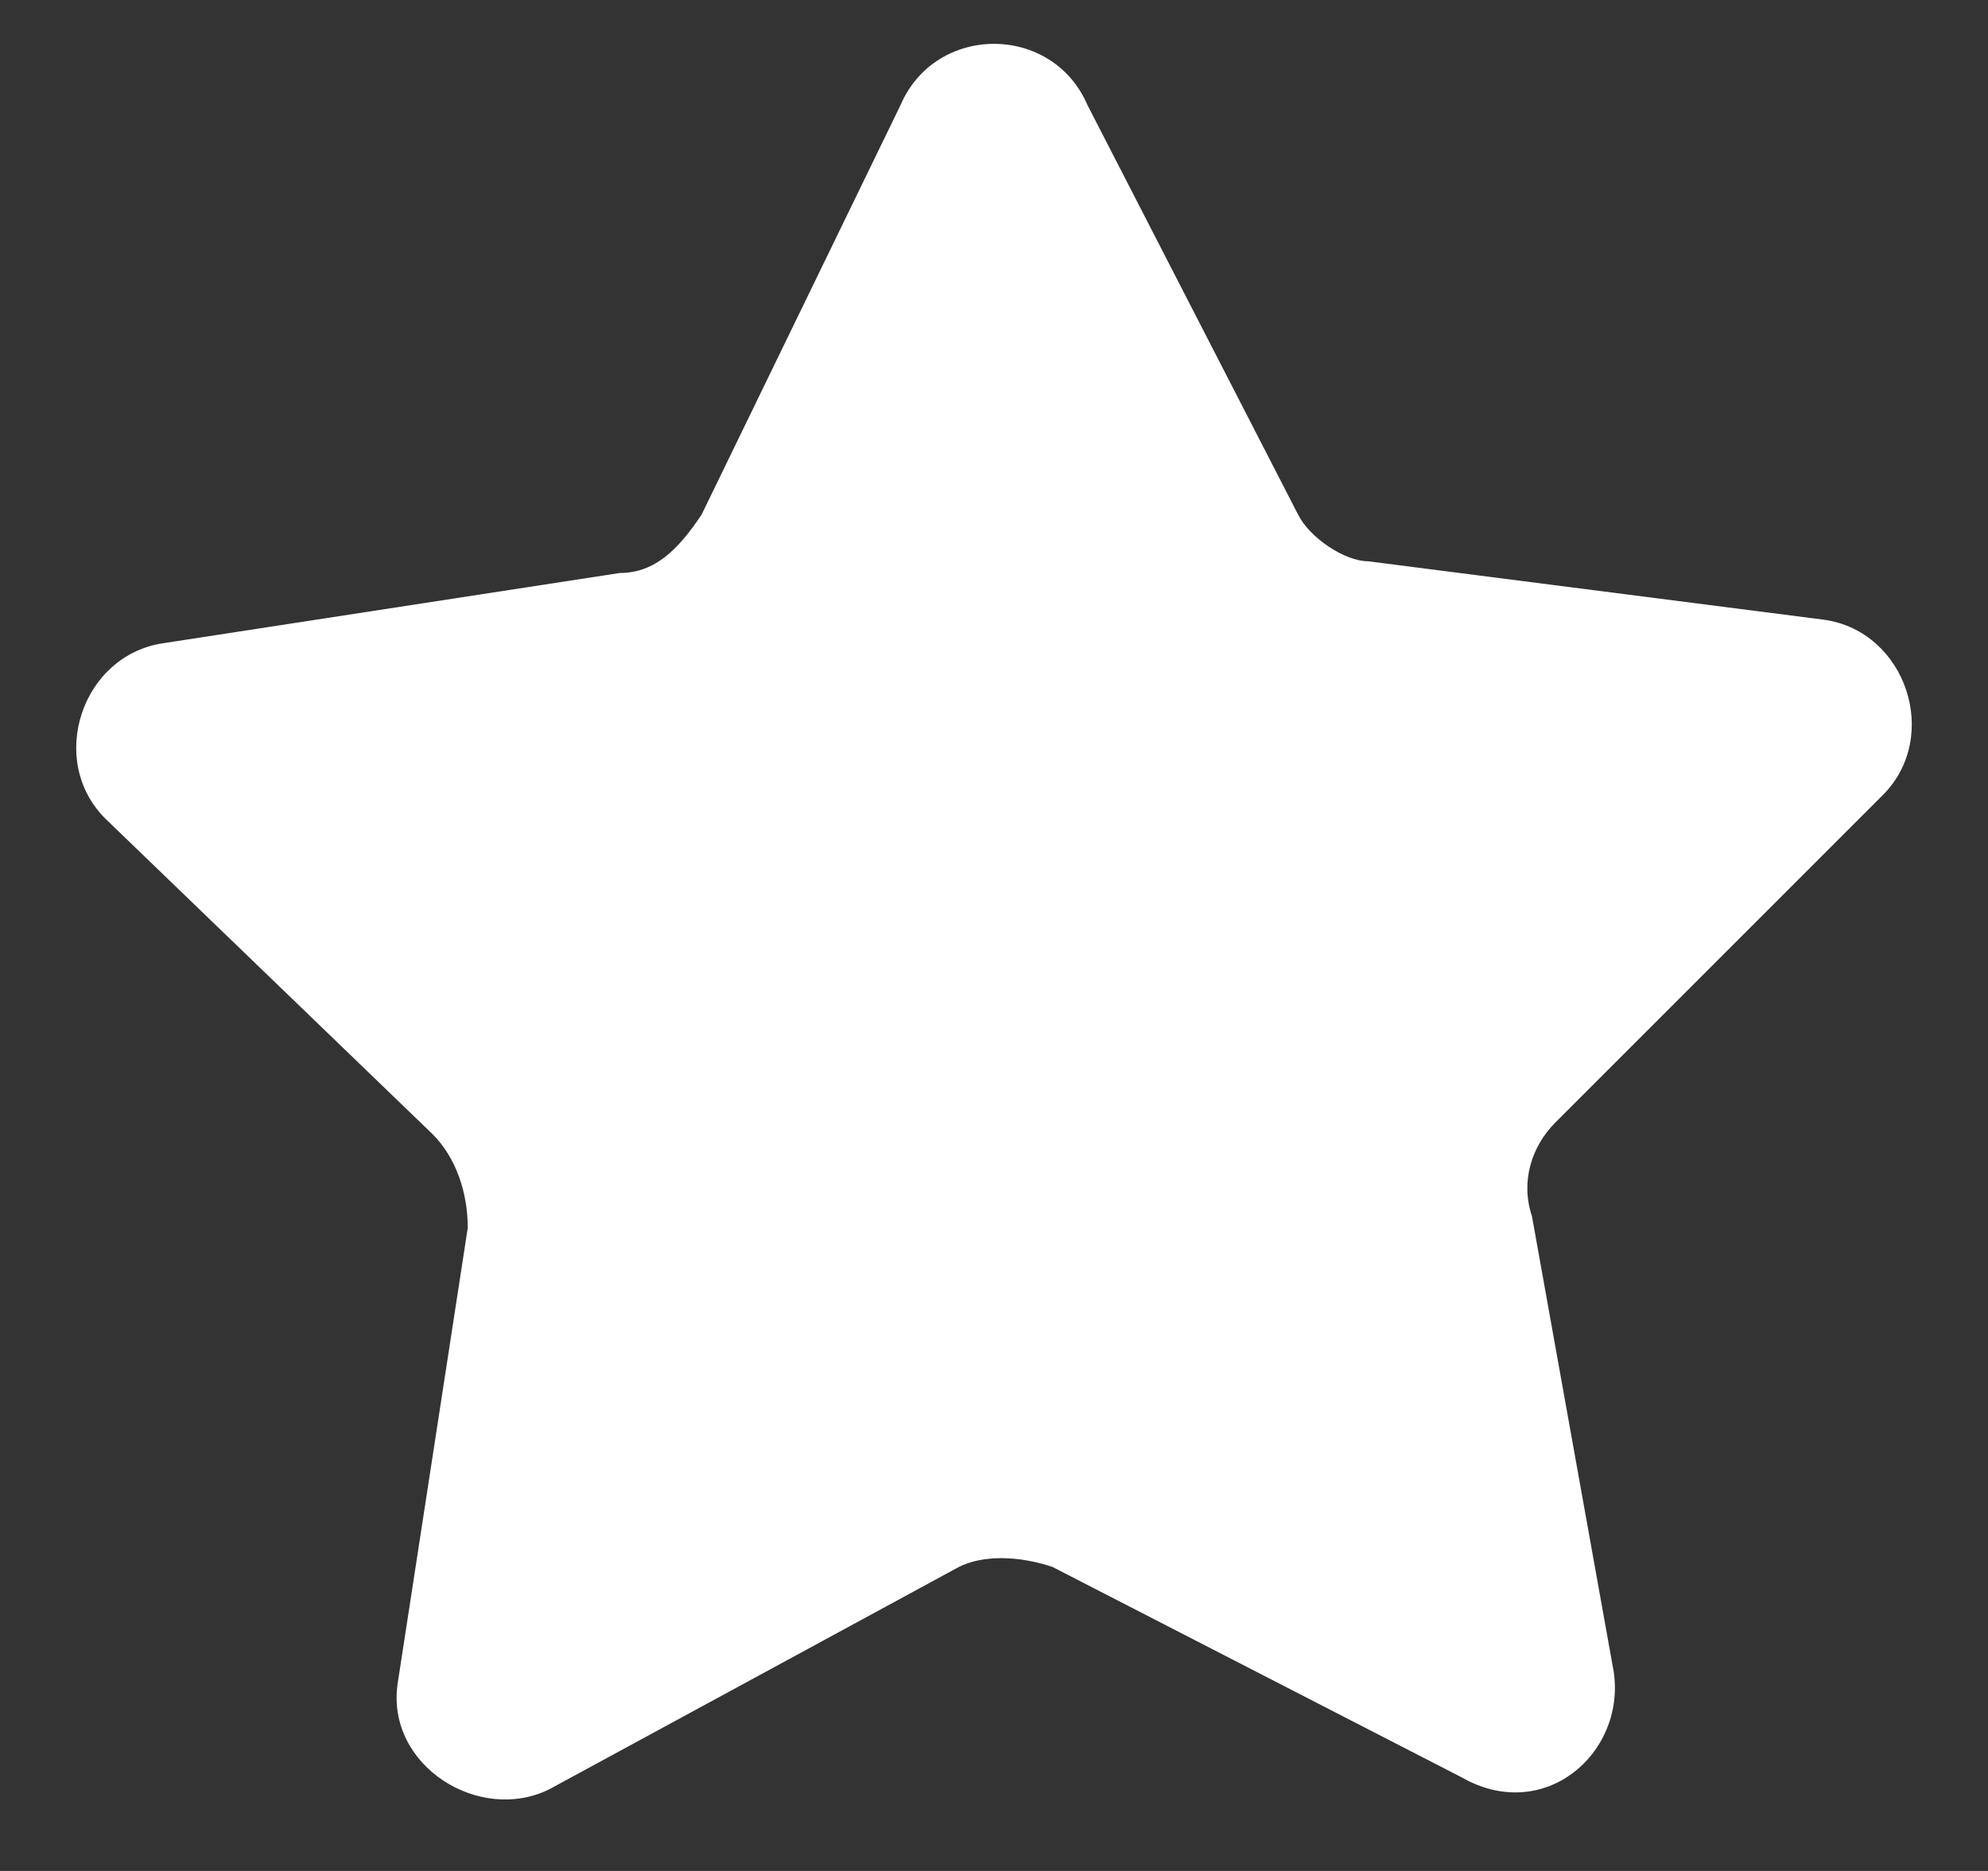 <svg width="17" height="16" viewBox="0 0 17 16" fill="none" xmlns="http://www.w3.org/2000/svg">
<rect x="0" y="0" width="17" height="16" fill="#333333" stroke="none"/>
<path d="M11.7 4.8L15.6 5.3C16.3 5.4 16.6 6.3 16.1 6.8L13.3 9.6C13.1 9.8 13 10.1 13.1 10.4L13.8 14.3C13.9 15 13.2 15.6 12.5 15.2L9 13.4C8.7 13.3 8.4 13.3 8.2 13.4L4.7 15.3C4.1 15.6 3.3 15.1 3.4 14.4L4 10.5C4 10.2 3.9 9.9 3.7 9.7L0.9 7C0.4 6.5 0.7 5.6 1.4 5.5L5.3 4.9C5.6 4.9 5.8 4.7 6 4.4L7.7 0.9C8 0.2 9 0.2 9.3 0.9L11.1 4.4C11.2 4.6 11.5 4.8 11.7 4.8Z" fill="white"/>
</svg>
